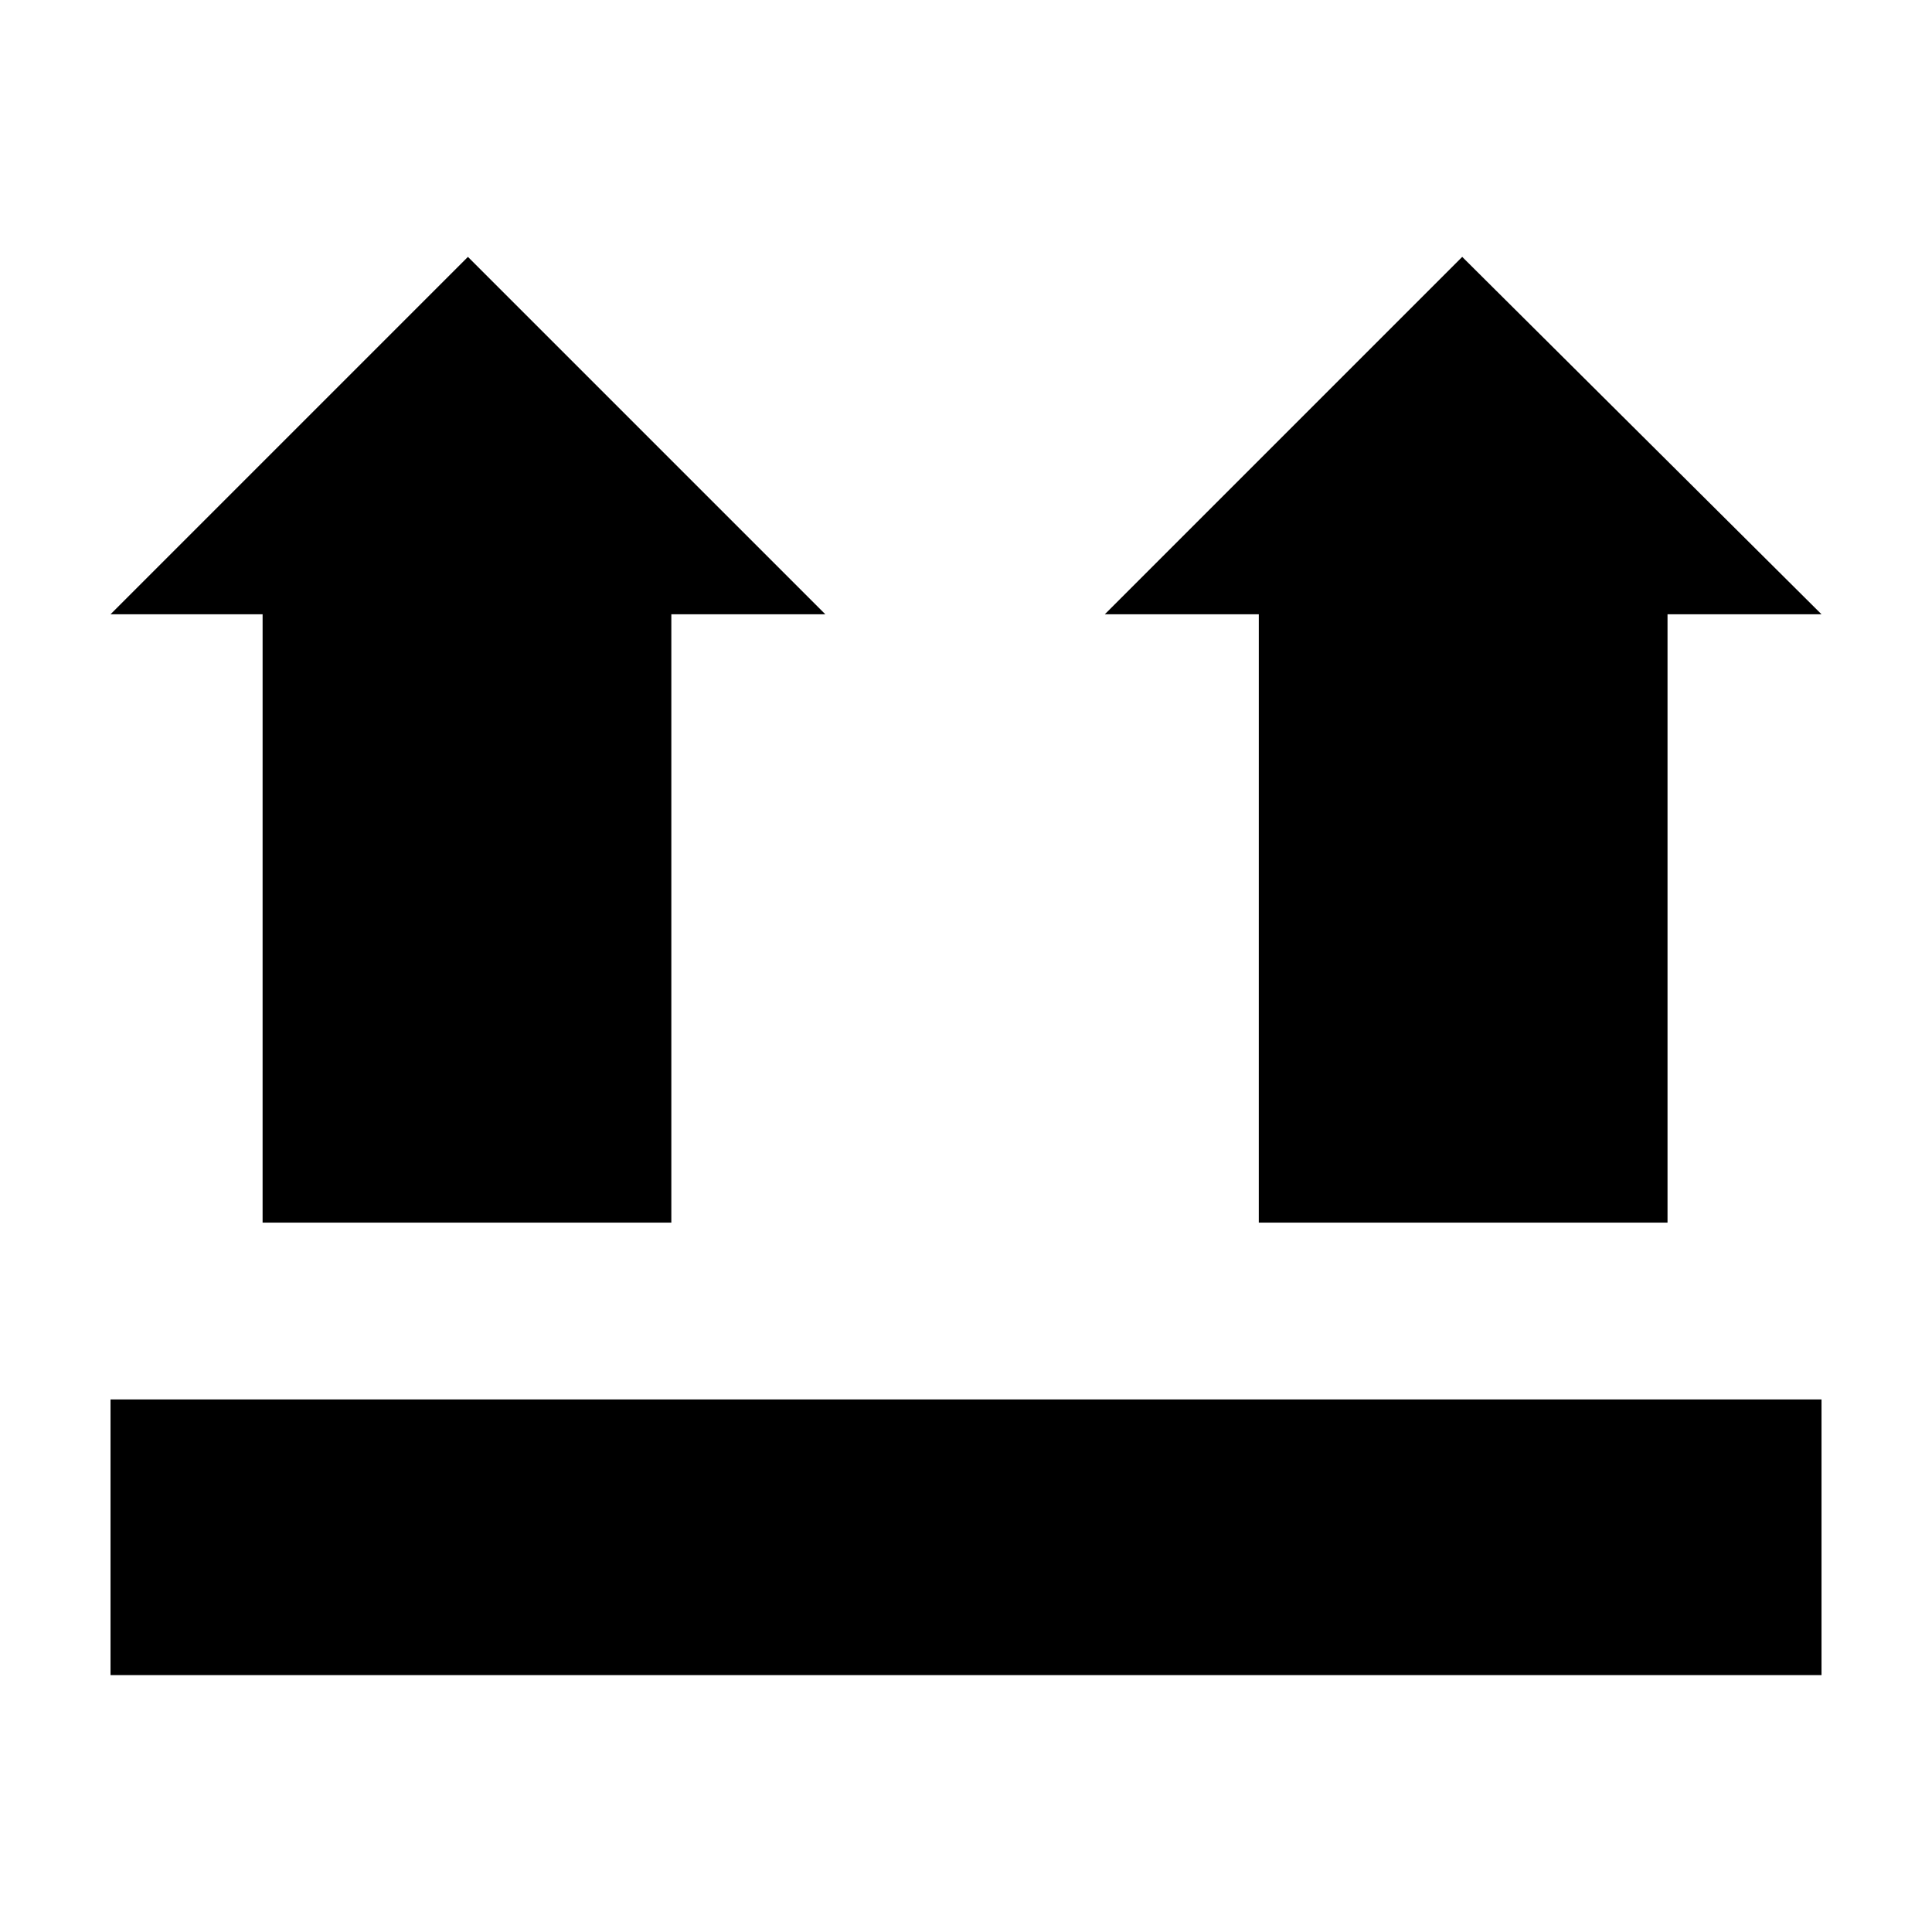 <?xml version="1.0" encoding="UTF-8"?>
<!-- Uploaded to: SVG Repo, www.svgrepo.com, Generator: SVG Repo Mixer Tools -->
<svg fill="#000000" width="800px" height="800px" version="1.1" viewBox="144 144 512 512" xmlns="http://www.w3.org/2000/svg">
 <g>
  <path d="m477.59 468.01h108.32v-161.22h40.809l-95.219-94.715-94.715 94.715h40.809z"/>
  <path d="m173.29 514.87h453.43v73.051h-453.43z"/>
  <path d="m213.59 468.01h108.32v-161.22h40.809l-94.715-94.715-94.715 94.715h40.305z"/>
 </g>
</svg>